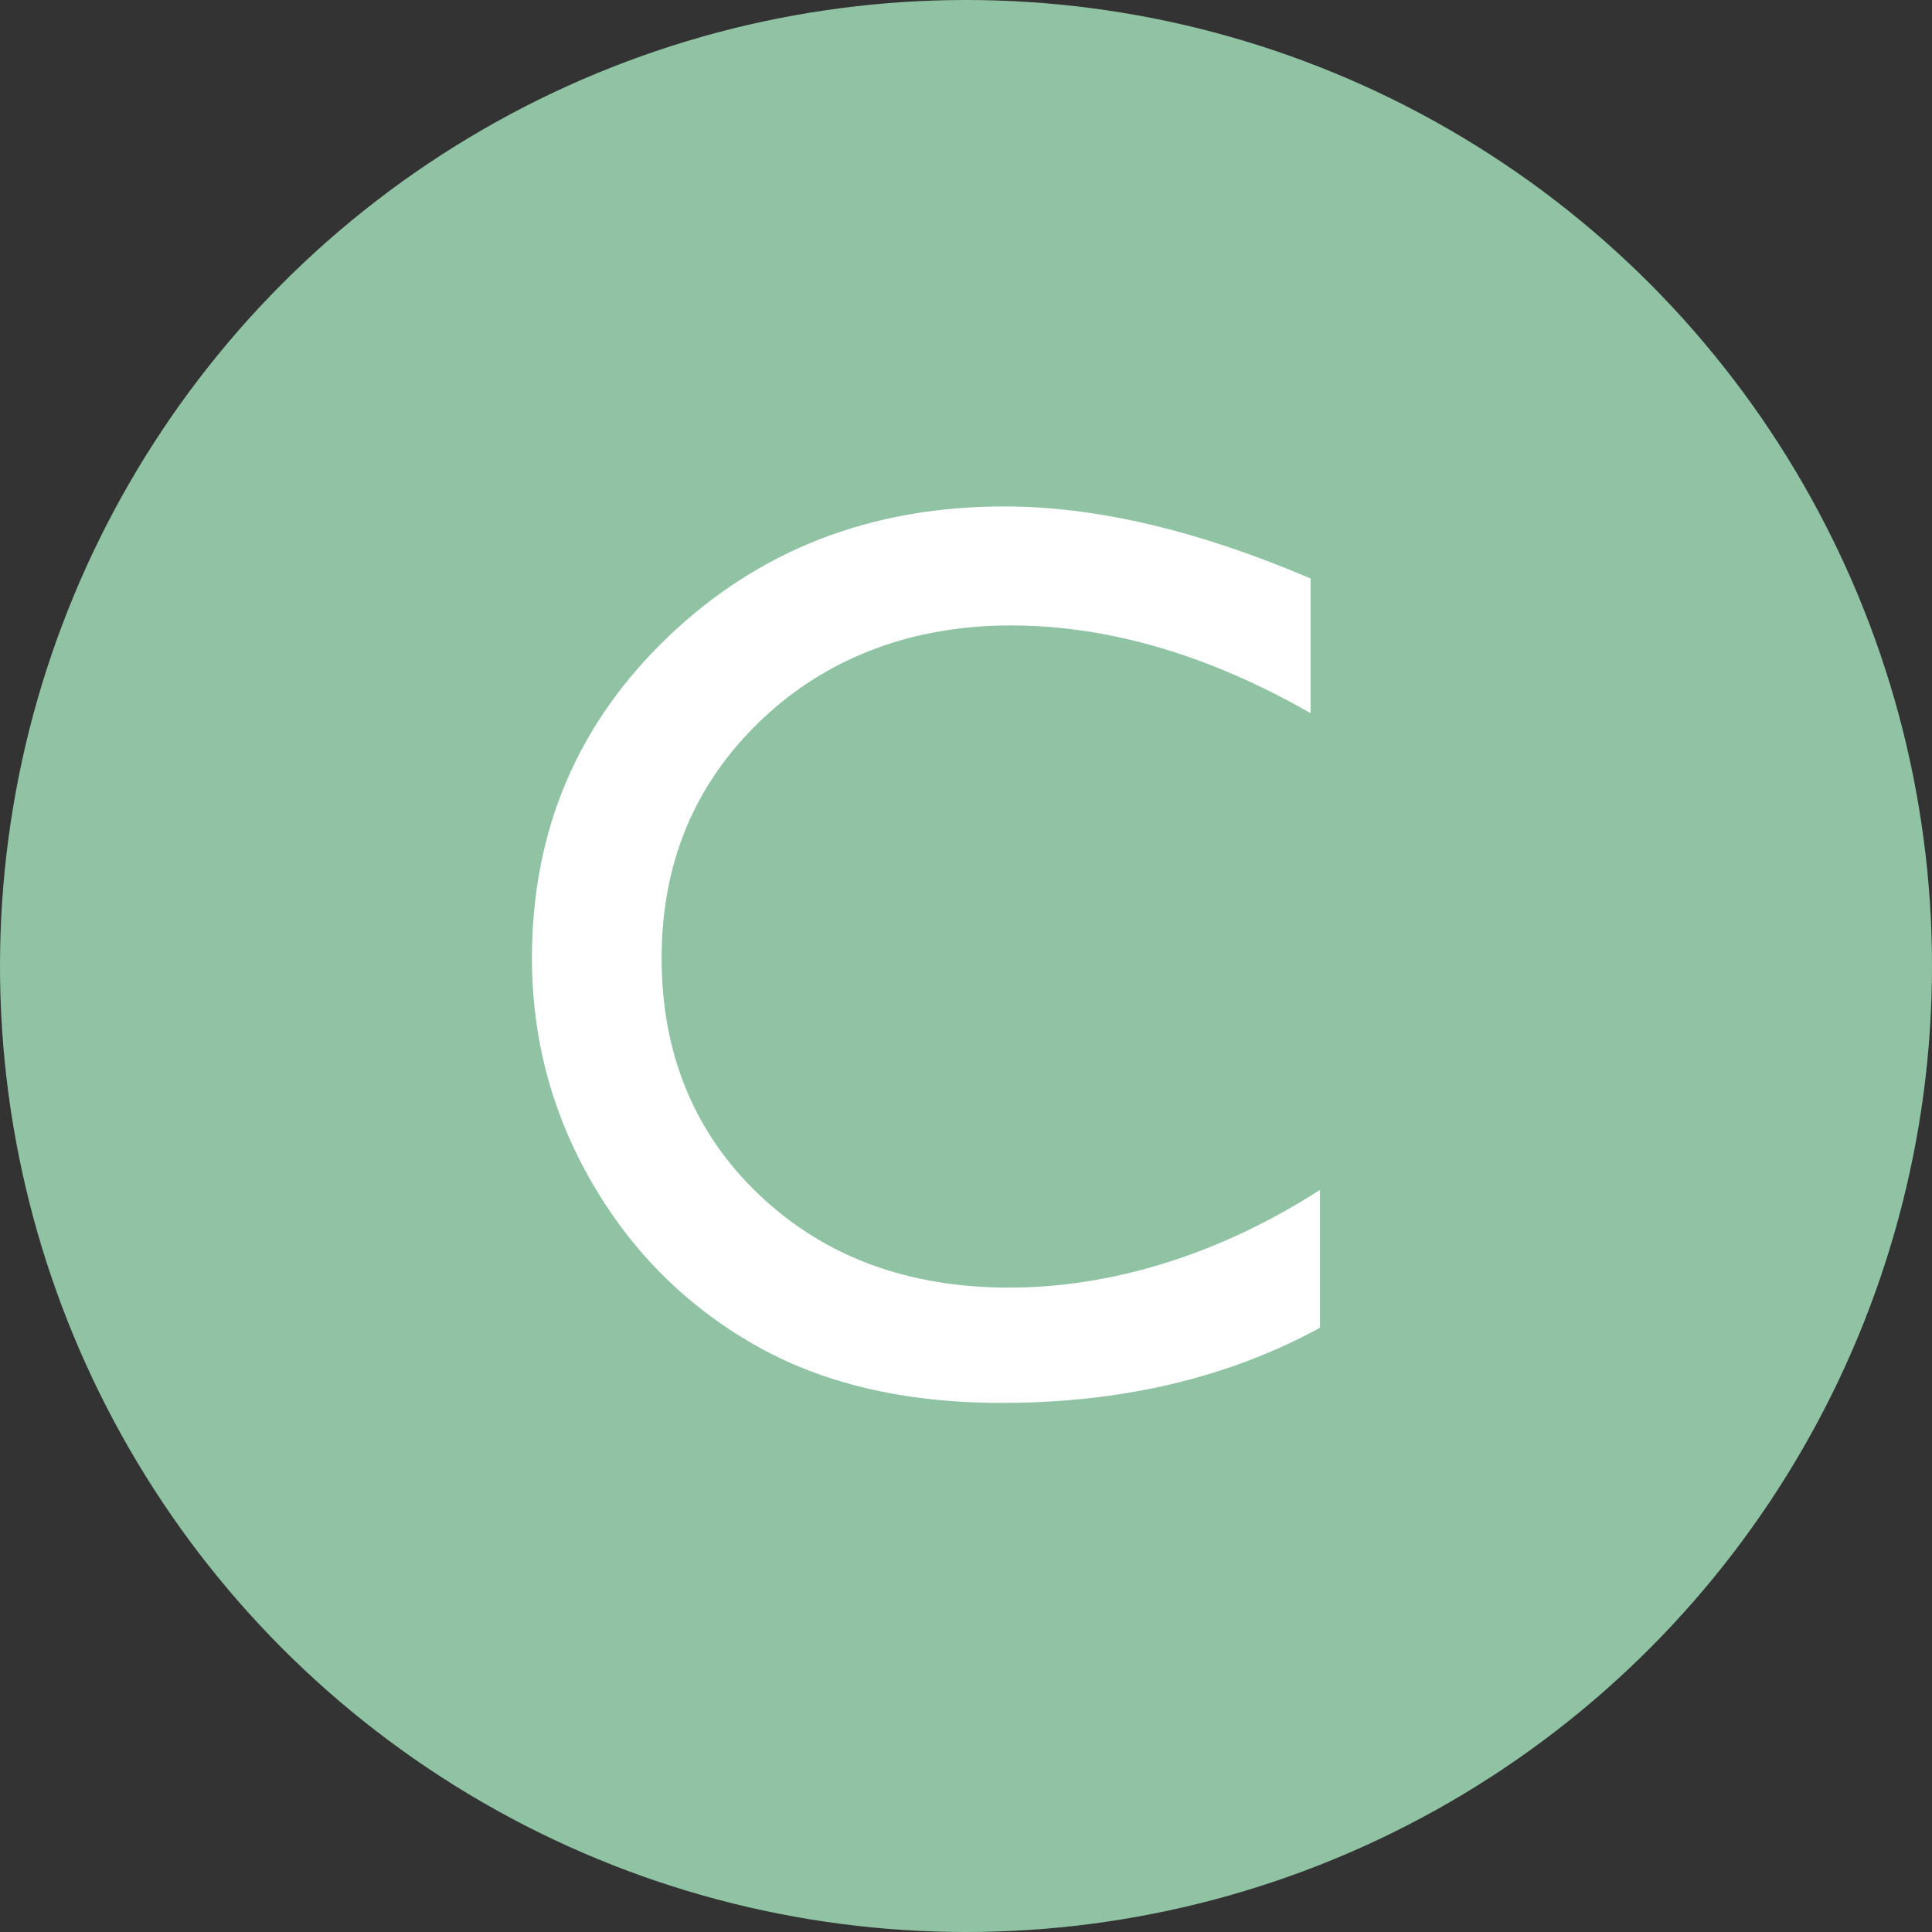 <?xml version="1.0" encoding="UTF-8"?>
<svg id="Layer_2" xmlns="http://www.w3.org/2000/svg" viewBox="0 0 485.44 485.44">
  <rect x="0" y="0" width="485.44" height="485.44" fill="#333333" stroke="none"/>
  <defs>
    <style>
      .cls-1 {
        fill: #fff;
      }

      .cls-2 {
        fill: #90c3a4;
      }
    </style>
  </defs>
  <circle class="cls-2" cx="242.72" cy="242.72" r="242.72"/>
  <path class="cls-1" d="M331.67,298.98v34.63c-23.09,12.59-49.74,18.89-79.96,18.89-24.56,0-45.39-4.93-62.49-14.8-17.1-9.86-30.64-23.45-40.61-40.77-9.97-17.31-14.95-36.05-14.95-56.19,0-32.01,11.41-58.92,34.23-80.75,22.82-21.82,50.97-32.74,84.44-32.74,23.09,0,48.74,6.04,76.97,18.1v33.84c-25.71-14.69-50.84-22.04-75.39-22.04s-46.09,7.95-62.72,23.85c-16.63,15.9-24.95,35.81-24.95,59.74s8.18,43.97,24.55,59.5c16.37,15.53,37.31,23.29,62.8,23.29s52.67-8.19,78.07-24.56Z"/>
</svg>